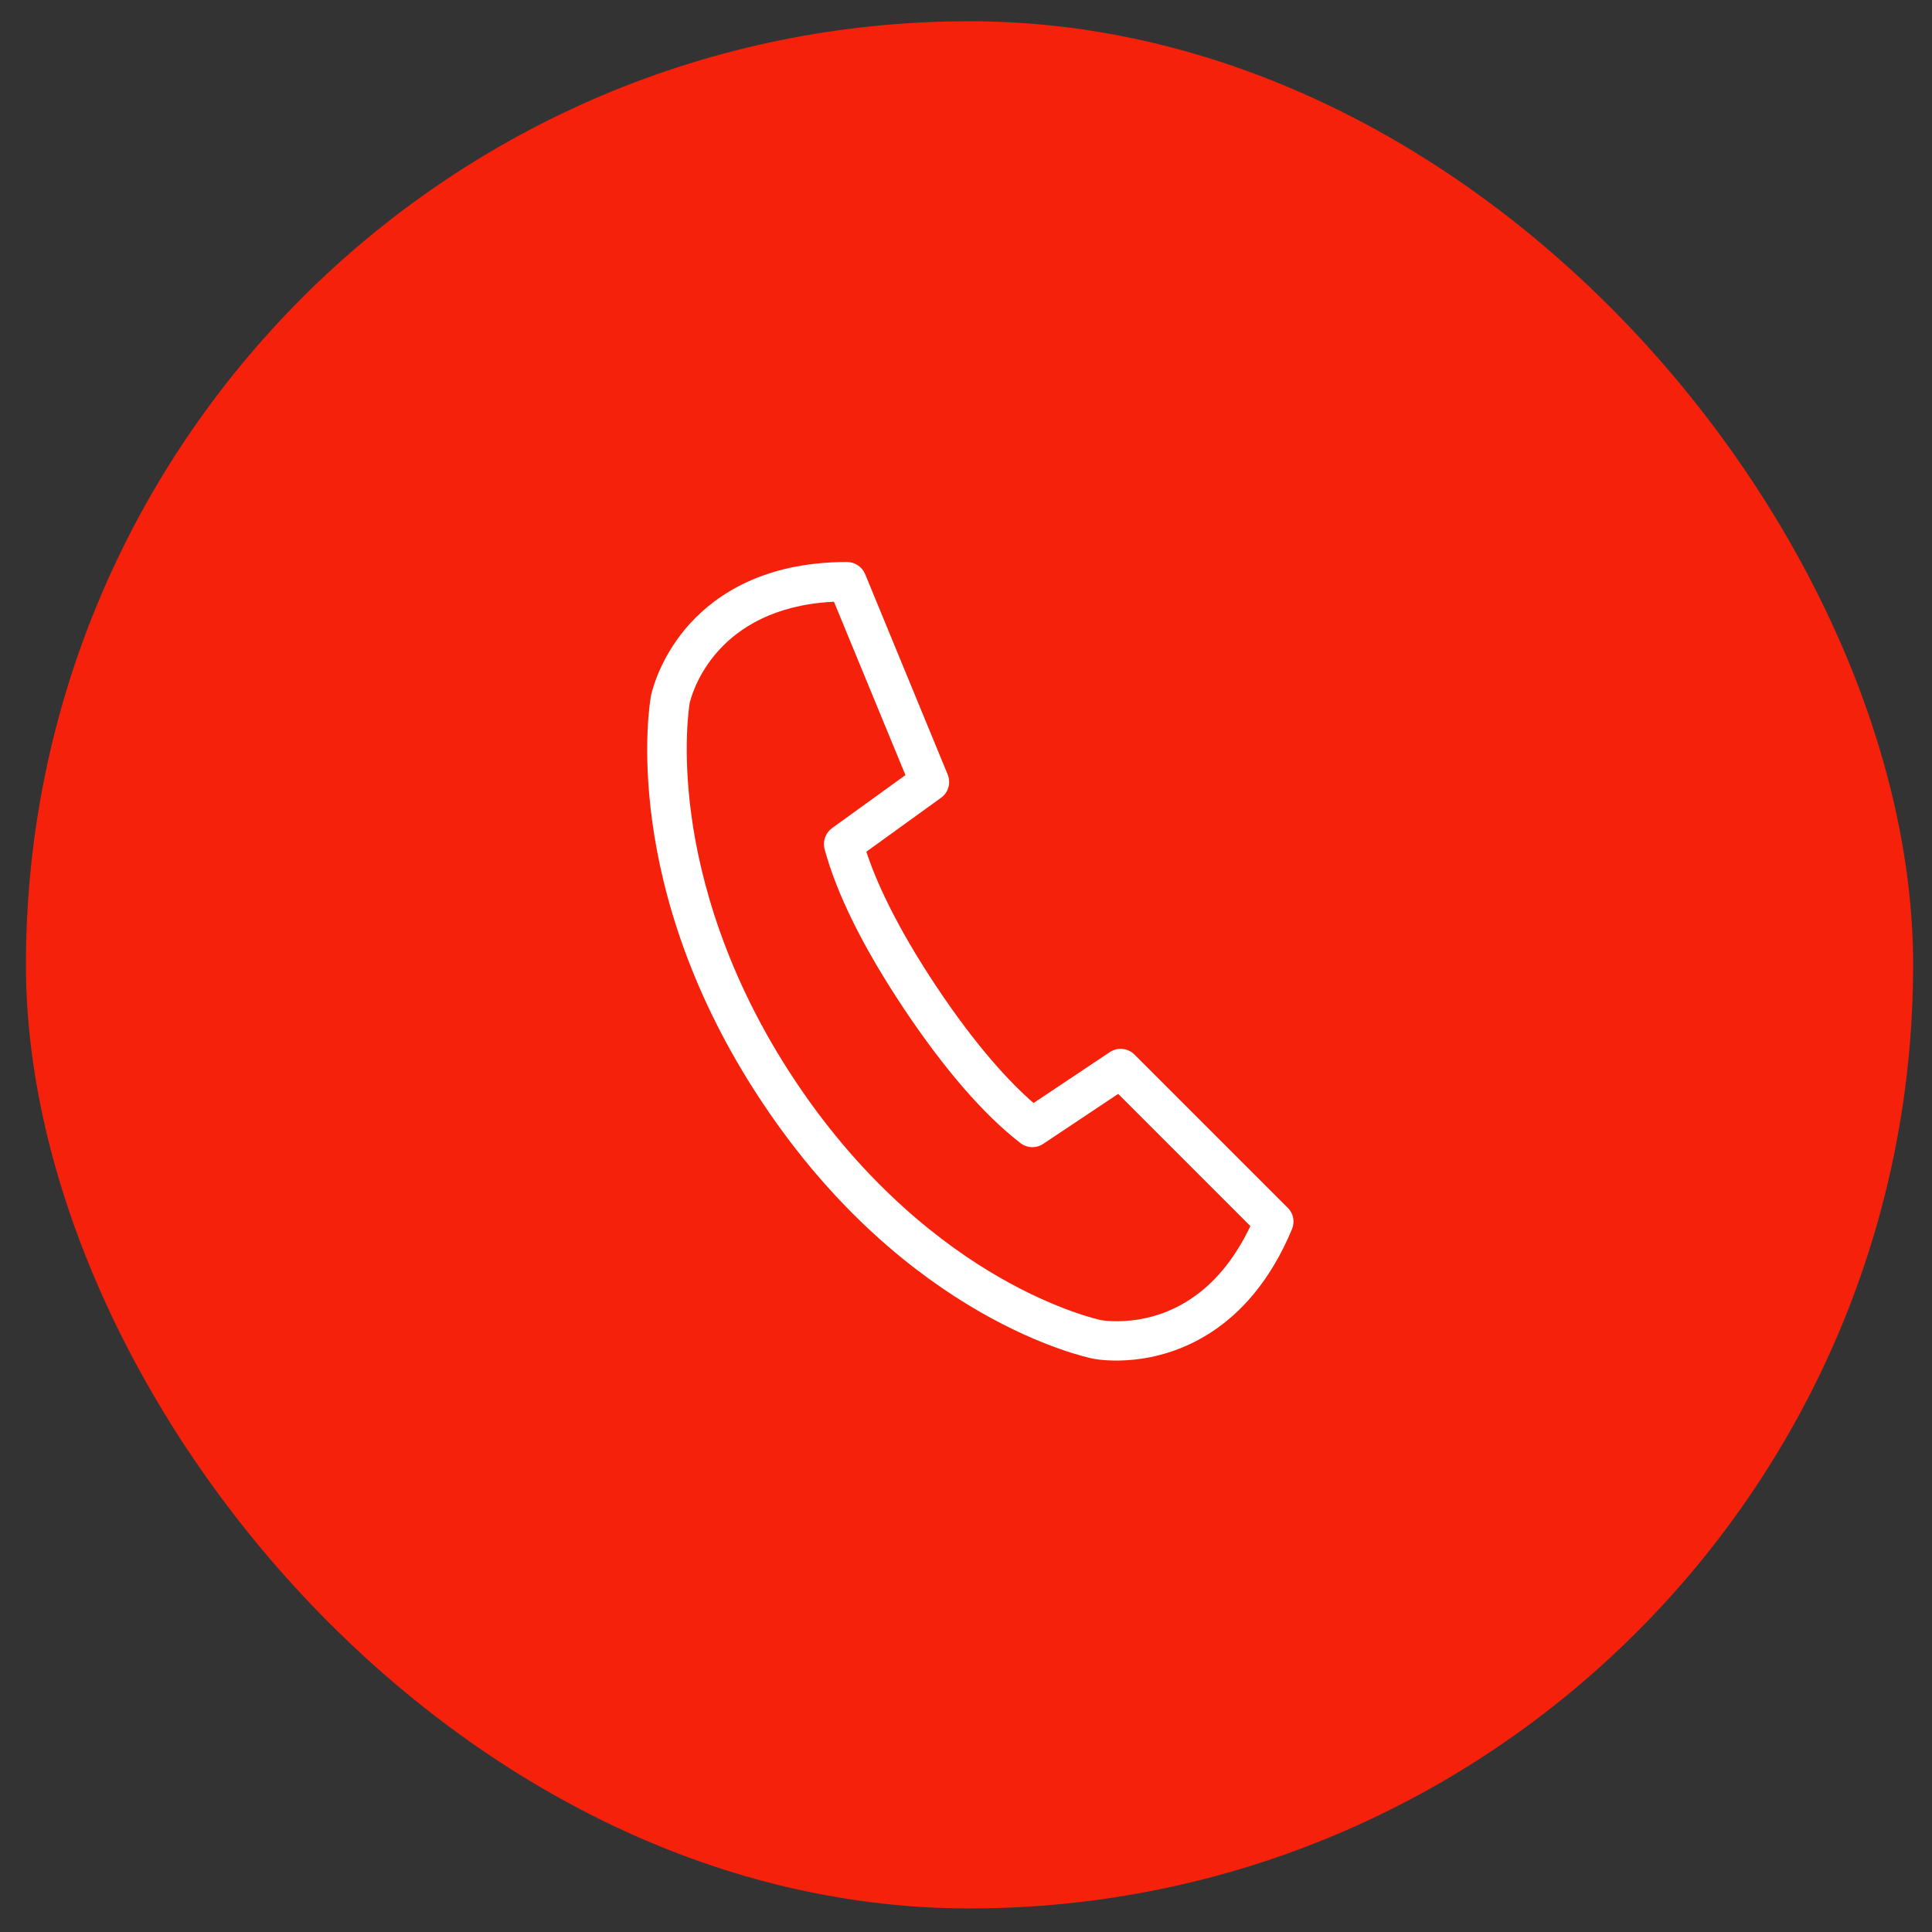 <?xml version="1.0" encoding="UTF-8"?> <svg xmlns="http://www.w3.org/2000/svg" width="26" height="26" viewBox="0 0 26 26" fill="none"><rect x="0" y="0" width="26" height="26" fill="#333333" stroke="none"/><rect x="0.349" y="0.286" width="25.397" height="25.397" rx="12.698" fill="#F6210B"></rect><path d="M17.329 16.253L15.268 14.192C15.179 14.103 15.039 14.089 14.934 14.16L13.909 14.844C13.597 14.573 13.15 14.098 12.606 13.283C12.055 12.456 11.788 11.855 11.659 11.462L12.663 10.737C12.763 10.666 12.8 10.536 12.753 10.422L11.643 7.727C11.602 7.628 11.505 7.563 11.398 7.563C11.258 7.563 11.121 7.57 10.99 7.584C10.008 7.687 9.455 8.159 9.164 8.537C8.846 8.95 8.764 9.346 8.761 9.362C8.761 9.363 8.76 9.365 8.76 9.367C8.741 9.471 8.324 11.936 10.264 14.845C12.206 17.756 14.611 18.265 14.713 18.285C14.737 18.29 14.953 18.33 15.266 18.297C15.809 18.24 16.806 17.936 17.387 16.541C17.428 16.442 17.406 16.328 17.33 16.253L17.329 16.253ZM15.211 17.771C14.978 17.795 14.818 17.766 14.818 17.766C14.812 17.765 14.238 17.644 13.448 17.189C12.719 16.77 11.652 15.972 10.705 14.551C9.757 13.13 9.42 11.822 9.305 10.976C9.184 10.091 9.273 9.511 9.281 9.464C9.299 9.382 9.574 8.266 11.046 8.111C11.104 8.105 11.163 8.101 11.223 8.098L12.185 10.431L11.198 11.144C11.109 11.209 11.069 11.321 11.097 11.427C11.261 12.036 11.621 12.759 12.166 13.577C12.709 14.389 13.235 14.997 13.731 15.382C13.82 15.452 13.945 15.457 14.04 15.393L15.048 14.721L16.827 16.5C16.374 17.454 15.705 17.72 15.211 17.772L15.211 17.771Z" fill="white"></path></svg> 